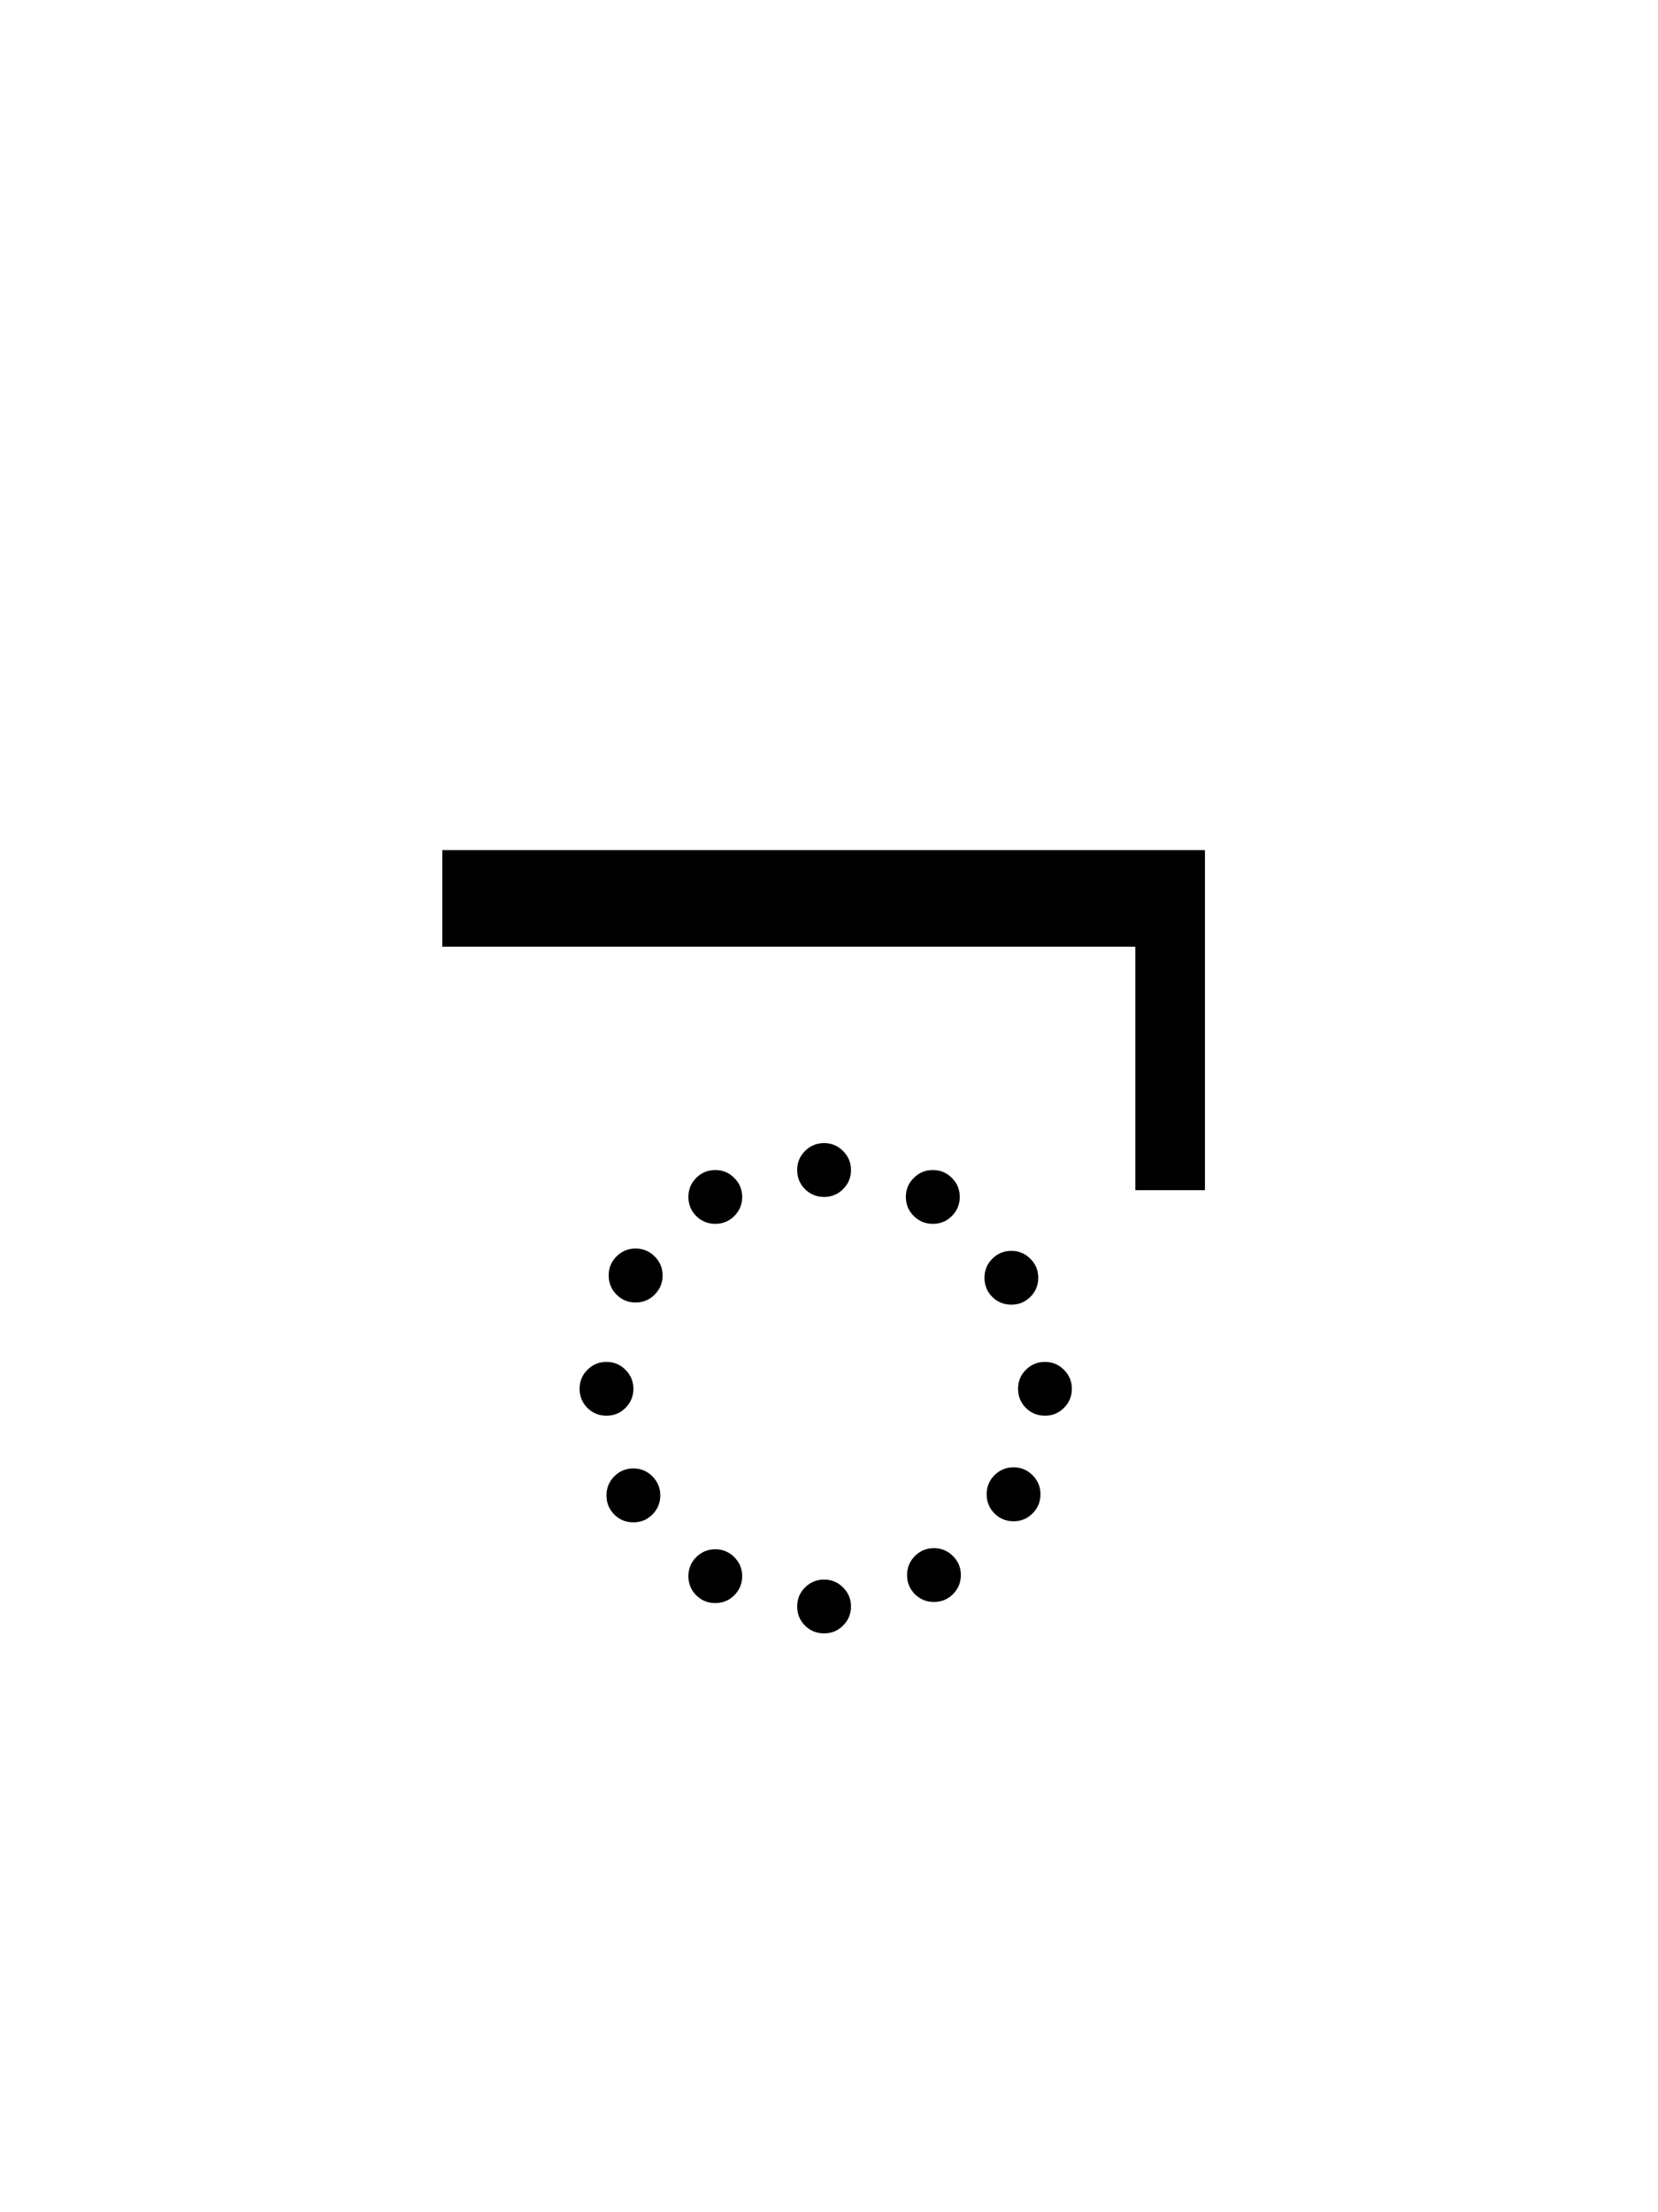 <?xml version="1.0" encoding="UTF-8"?><svg xmlns="http://www.w3.org/2000/svg" xmlns:xlink="http://www.w3.org/1999/xlink" width="212.88pt" height="283.92pt" viewBox="0 0 212.88 283.92" version="1.1"><symbol overflow="visible" id="1"><path style="stroke:none;" d="M 42.484 -66.531 C 41.523 -66.531 40.707 -66.863 40.031 -67.531 C 39.363 -68.207 39.031 -69.023 39.031 -69.984 C 39.031 -70.941 39.363 -71.754 40.031 -72.422 C 40.707 -73.098 41.523 -73.438 42.484 -73.438 C 43.441 -73.438 44.254 -73.098 44.922 -72.422 C 45.598 -71.754 45.938 -70.941 45.938 -69.984 C 45.938 -69.023 45.598 -68.207 44.922 -67.531 C 44.254 -66.863 43.441 -66.531 42.484 -66.531 Z M 56.453 -63.078 C 55.492 -63.078 54.676 -63.41 54 -64.078 C 53.32 -64.754 52.984 -65.57 52.984 -66.531 C 52.984 -67.488 53.32 -68.301 54 -68.969 C 54.676 -69.645 55.492 -69.984 56.453 -69.984 C 57.41 -69.984 58.223 -69.645 58.891 -68.969 C 59.566 -68.301 59.906 -67.488 59.906 -66.531 C 59.906 -65.57 59.566 -64.754 58.891 -64.078 C 58.223 -63.41 57.41 -63.078 56.453 -63.078 Z M 28.516 -63.078 C 27.555 -63.078 26.738 -63.41 26.062 -64.078 C 25.395 -64.754 25.062 -65.57 25.062 -66.531 C 25.062 -67.488 25.395 -68.301 26.062 -68.969 C 26.738 -69.645 27.555 -69.984 28.516 -69.984 C 29.473 -69.984 30.285 -69.645 30.953 -68.969 C 31.629 -68.301 31.969 -67.488 31.969 -66.531 C 31.969 -65.57 31.629 -64.754 30.953 -64.078 C 30.285 -63.41 29.473 -63.078 28.516 -63.078 Z M 18.281 -52.984 C 17.32 -52.984 16.504 -53.32 15.828 -54 C 15.16 -54.676 14.828 -55.492 14.828 -56.453 C 14.828 -57.41 15.16 -58.223 15.828 -58.891 C 16.504 -59.566 17.32 -59.906 18.281 -59.906 C 19.25 -59.906 20.066 -59.566 20.734 -58.891 C 21.41 -58.223 21.75 -57.41 21.75 -56.453 C 21.75 -55.492 21.41 -54.676 20.734 -54 C 20.066 -53.32 19.25 -52.984 18.281 -52.984 Z M 66.531 -52.703 C 65.57 -52.703 64.754 -53.035 64.078 -53.703 C 63.41 -54.379 63.078 -55.195 63.078 -56.156 C 63.078 -57.113 63.41 -57.926 64.078 -58.594 C 64.754 -59.27 65.57 -59.609 66.531 -59.609 C 67.488 -59.609 68.301 -59.27 68.969 -58.594 C 69.645 -57.926 69.984 -57.113 69.984 -56.156 C 69.984 -55.195 69.645 -54.379 68.969 -53.703 C 68.301 -53.035 67.488 -52.703 66.531 -52.703 Z M 14.547 -38.453 C 13.586 -38.453 12.77 -38.785 12.094 -39.453 C 11.426 -40.129 11.094 -40.945 11.094 -41.906 C 11.094 -42.863 11.426 -43.676 12.094 -44.344 C 12.77 -45.02 13.586 -45.359 14.547 -45.359 C 15.504 -45.359 16.316 -45.02 16.984 -44.344 C 17.66 -43.676 18 -42.863 18 -41.906 C 18 -40.945 17.66 -40.129 16.984 -39.453 C 16.316 -38.785 15.504 -38.453 14.547 -38.453 Z M 70.844 -38.453 C 69.883 -38.453 69.066 -38.785 68.391 -39.453 C 67.723 -40.129 67.391 -40.945 67.391 -41.906 C 67.391 -42.863 67.723 -43.676 68.391 -44.344 C 69.066 -45.02 69.883 -45.359 70.844 -45.359 C 71.801 -45.359 72.613 -45.02 73.281 -44.344 C 73.957 -43.676 74.297 -42.863 74.297 -41.906 C 74.297 -40.945 73.957 -40.129 73.281 -39.453 C 72.613 -38.785 71.801 -38.453 70.844 -38.453 Z M 66.812 -24.906 C 65.852 -24.906 65.035 -25.238 64.359 -25.906 C 63.691 -26.582 63.359 -27.406 63.359 -28.375 C 63.359 -29.332 63.691 -30.145 64.359 -30.812 C 65.035 -31.488 65.852 -31.828 66.812 -31.828 C 67.77 -31.828 68.582 -31.488 69.25 -30.812 C 69.926 -30.145 70.266 -29.332 70.266 -28.375 C 70.266 -27.406 69.926 -26.582 69.25 -25.906 C 68.582 -25.238 67.77 -24.906 66.812 -24.906 Z M 18 -24.766 C 17.039 -24.766 16.223 -25.098 15.547 -25.766 C 14.879 -26.441 14.547 -27.258 14.547 -28.219 C 14.547 -29.176 14.879 -29.992 15.547 -30.672 C 16.223 -31.348 17.039 -31.688 18 -31.688 C 18.957 -31.688 19.77 -31.348 20.438 -30.672 C 21.113 -29.992 21.453 -29.176 21.453 -28.219 C 21.453 -27.258 21.113 -26.441 20.438 -25.766 C 19.77 -25.098 18.957 -24.766 18 -24.766 Z M 56.594 -14.547 C 55.633 -14.547 54.816 -14.879 54.141 -15.547 C 53.473 -16.223 53.141 -17.039 53.141 -18 C 53.141 -18.957 53.473 -19.77 54.141 -20.438 C 54.816 -21.113 55.633 -21.453 56.594 -21.453 C 57.551 -21.453 58.363 -21.113 59.031 -20.438 C 59.707 -19.77 60.047 -18.957 60.047 -18 C 60.047 -17.039 59.707 -16.223 59.031 -15.547 C 58.363 -14.879 57.551 -14.547 56.594 -14.547 Z M 28.516 -14.406 C 27.555 -14.406 26.738 -14.738 26.062 -15.406 C 25.395 -16.082 25.062 -16.898 25.062 -17.859 C 25.062 -18.816 25.395 -19.629 26.062 -20.297 C 26.738 -20.973 27.555 -21.312 28.516 -21.312 C 29.473 -21.312 30.285 -20.973 30.953 -20.297 C 31.629 -19.629 31.969 -18.816 31.969 -17.859 C 31.969 -16.898 31.629 -16.082 30.953 -15.406 C 30.285 -14.738 29.473 -14.406 28.516 -14.406 Z M 42.484 -10.516 C 41.523 -10.516 40.707 -10.848 40.031 -11.516 C 39.363 -12.191 39.031 -13.008 39.031 -13.969 C 39.031 -14.926 39.363 -15.738 40.031 -16.406 C 40.707 -17.082 41.523 -17.422 42.484 -17.422 C 43.441 -17.422 44.254 -17.082 44.922 -16.406 C 45.598 -15.738 45.938 -14.926 45.938 -13.969 C 45.938 -13.008 45.598 -12.191 44.922 -11.516 C 44.254 -10.848 43.441 -10.516 42.484 -10.516 Z M 42.484 -10.516"/></symbol><symbol overflow="visible" id="2"><path style="stroke:none;" d="M -20.453 -92.297 L -20.453 -123.547 L -109.438 -123.547 L -109.438 -135.938 L -11.516 -135.938 L -11.516 -92.297 Z M -20.453 -92.297"/></symbol><g style="fill:rgb(0%,0%,0%);fill-opacity:1;"><use xlink:href="#1" x="63.324" y="220.15"/></g><g style="fill:rgb(0%,0%,0%);fill-opacity:1;"><use xlink:href="#2" x="166.226" y="245.048"/></g></svg>